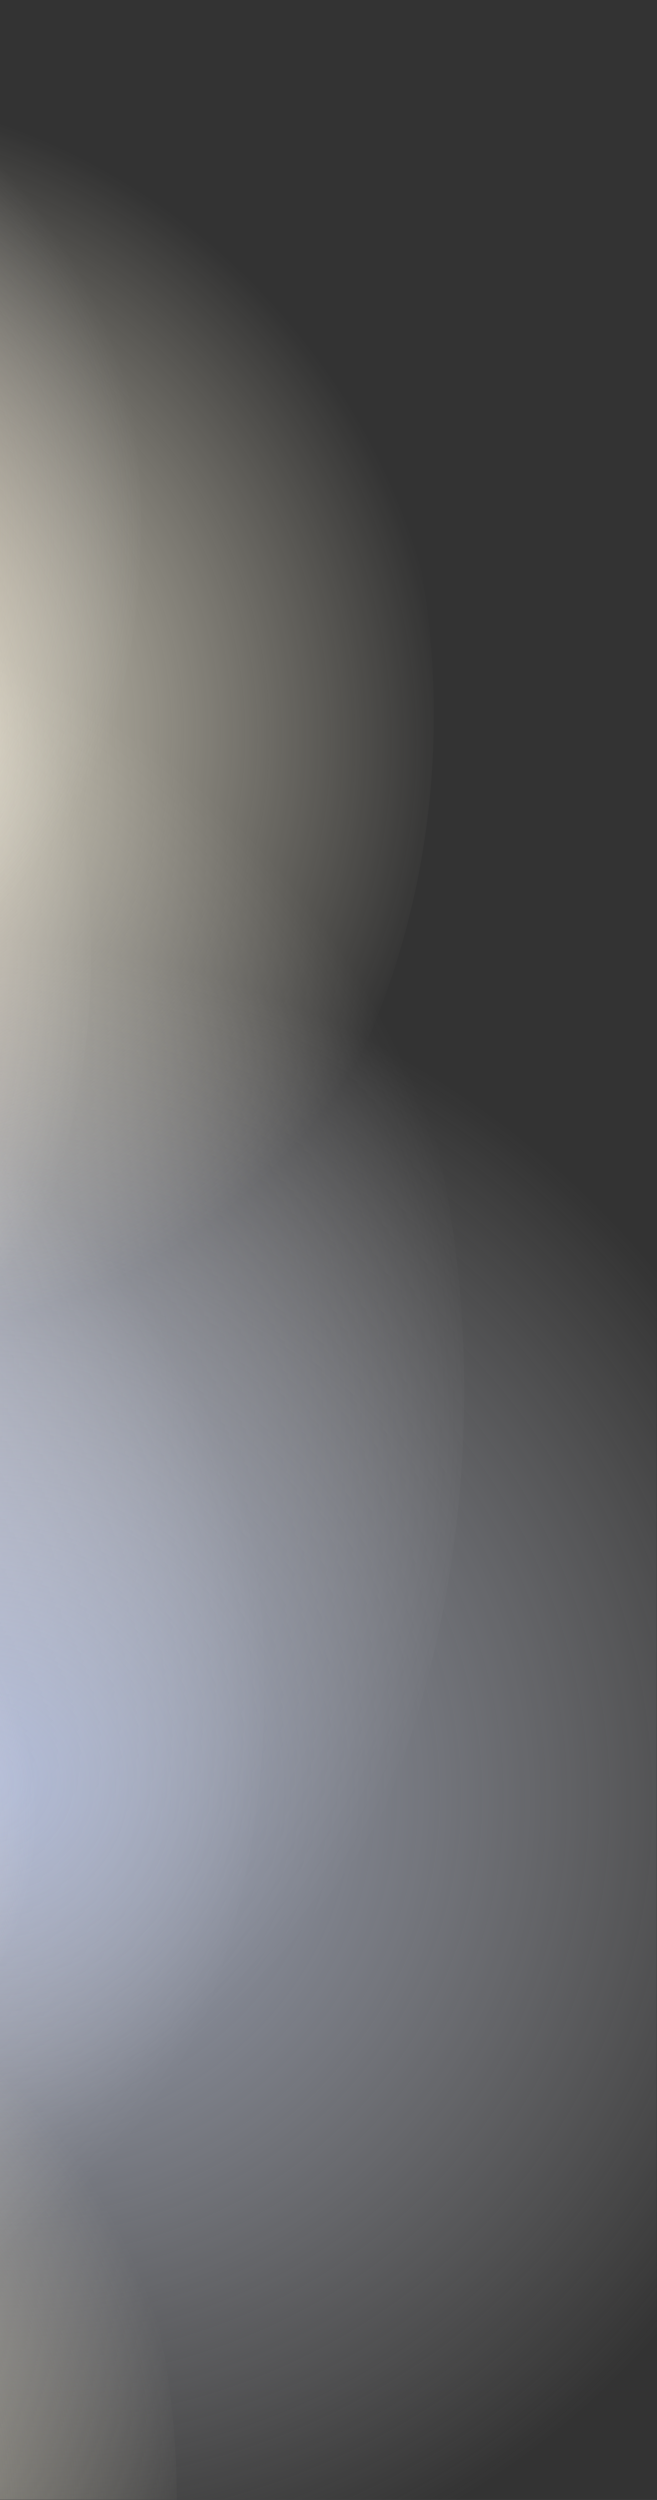 <?xml version="1.0" encoding="UTF-8"?> <svg xmlns="http://www.w3.org/2000/svg" width="368" height="1400" viewBox="0 0 368 1400" fill="none"><rect x="0" y="0" width="368" height="1400" fill="#333333" stroke="none"/> <mask id="mask0_1_3624" style="mask-type:alpha" maskUnits="userSpaceOnUse" x="-558" y="0" width="926" height="1400"> <rect x="368" width="1400" height="926" transform="rotate(90 368 0)" fill="#D9D9D9"></rect> </mask> <g mask="url(#mask0_1_3624)"> <ellipse opacity="0.8" cx="-235.952" cy="944.5" rx="452.5" ry="384.018" transform="rotate(-90 -235.952 944.5)" fill="url(#paint0_radial_1_3624)"></ellipse> <ellipse opacity="0.8" cx="-203" cy="779" rx="546" ry="463" transform="rotate(-90 -203 779)" fill="url(#paint1_radial_1_3624)"></ellipse> <ellipse opacity="0.8" cx="-2" cy="997" rx="546" ry="463" transform="rotate(-90 -2 997)" fill="url(#paint2_radial_1_3624)"></ellipse> <ellipse opacity="0.8" cx="-253.5" cy="535" rx="359" ry="304.5" transform="rotate(-90 -253.5 535)" fill="url(#paint3_radial_1_3624)"></ellipse> <ellipse cx="-96.887" cy="400.5" rx="400.5" ry="339.887" transform="rotate(90 -96.887 400.5)" fill="url(#paint4_radial_1_3624)"></ellipse> <ellipse cx="-240.887" cy="1399.5" rx="400.5" ry="339.887" transform="rotate(90 -240.887 1399.5)" fill="url(#paint5_radial_1_3624)"></ellipse> <ellipse opacity="0.8" cx="-157.286" cy="1018" rx="252" ry="214.286" transform="rotate(-90 -157.286 1018)" fill="url(#paint6_radial_1_3624)"></ellipse> <ellipse opacity="0.8" cx="-209.119" cy="294.5" rx="339.5" ry="288.119" transform="rotate(-90 -209.119 294.5)" fill="url(#paint7_radial_1_3624)"></ellipse> </g> <defs> <radialGradient id="paint0_radial_1_3624" cx="0" cy="0" r="1" gradientUnits="userSpaceOnUse" gradientTransform="translate(-235.952 944.5) rotate(48.15) scale(385.351 397.52)"> <stop stop-color="#BD9168"></stop> <stop offset="1" stop-color="#F4F2F3" stop-opacity="0"></stop> </radialGradient> <radialGradient id="paint1_radial_1_3624" cx="0" cy="0" r="1" gradientUnits="userSpaceOnUse" gradientTransform="translate(-203 779) rotate(48.127) scale(464.772 479.491)"> <stop stop-color="#BBC8EA"></stop> <stop offset="1" stop-color="#F3F1F2" stop-opacity="0"></stop> </radialGradient> <radialGradient id="paint2_radial_1_3624" cx="0" cy="0" r="1" gradientUnits="userSpaceOnUse" gradientTransform="translate(-2 997) rotate(48.127) scale(464.772 479.491)"> <stop stop-color="#BBC8EA"></stop> <stop offset="1" stop-color="#F3F1F2" stop-opacity="0"></stop> </radialGradient> <radialGradient id="paint3_radial_1_3624" cx="0" cy="0" r="1" gradientUnits="userSpaceOnUse" gradientTransform="translate(-253.5 535) rotate(48.134) scale(305.633 315.303)"> <stop stop-color="#CD3A3A"></stop> <stop offset="1" stop-color="white" stop-opacity="0"></stop> </radialGradient> <radialGradient id="paint4_radial_1_3624" cx="0" cy="0" r="1" gradientUnits="userSpaceOnUse" gradientTransform="translate(-96.887 400.5) rotate(48.15) scale(341.068 351.839)"> <stop stop-color="#FEF7E2"></stop> <stop offset="1" stop-color="#FEF7E2" stop-opacity="0"></stop> </radialGradient> <radialGradient id="paint5_radial_1_3624" cx="0" cy="0" r="1" gradientUnits="userSpaceOnUse" gradientTransform="translate(-240.887 1399.5) rotate(48.15) scale(341.068 351.839)"> <stop stop-color="#FEF7E2"></stop> <stop offset="1" stop-color="#FEF7E2" stop-opacity="0"></stop> </radialGradient> <radialGradient id="paint6_radial_1_3624" cx="0" cy="0" r="1" gradientUnits="userSpaceOnUse" gradientTransform="translate(-157.286 1018) rotate(42.01) scale(178.679 178.001)"> <stop stop-color="#A88A6F"></stop> <stop offset="1" stop-color="#F4F2F3" stop-opacity="0"></stop> </radialGradient> <radialGradient id="paint7_radial_1_3624" cx="0" cy="0" r="1" gradientUnits="userSpaceOnUse" gradientTransform="translate(-209.119 294.5) rotate(48.15) scale(289.12 298.25)"> <stop stop-color="#C29C70"></stop> <stop offset="1" stop-color="#F3F2F3" stop-opacity="0"></stop> </radialGradient> </defs> </svg> 